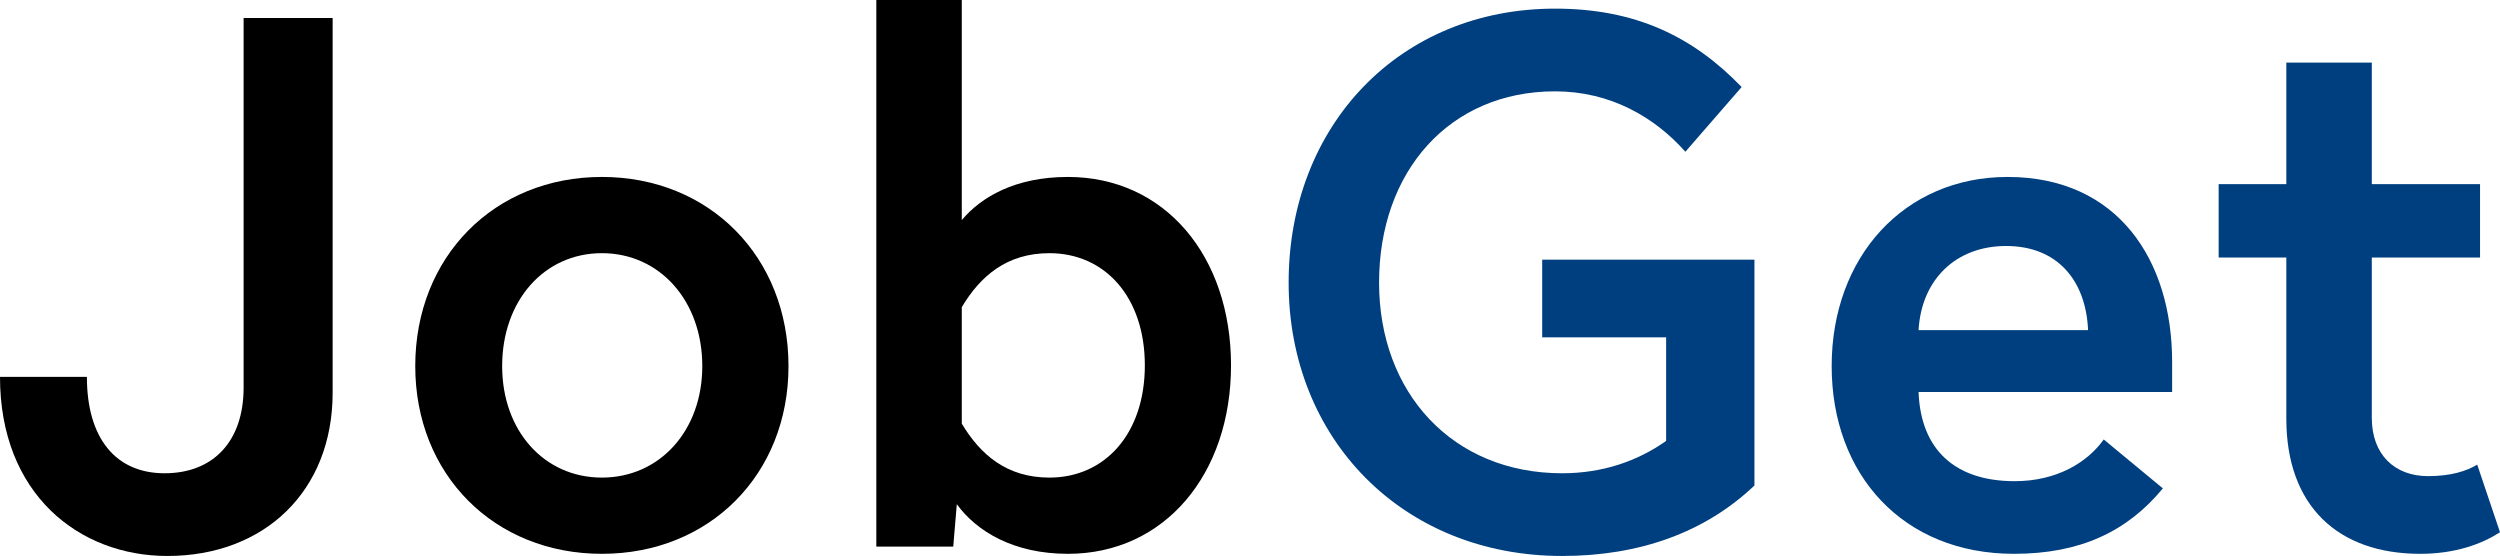 <svg width="108" height="24" viewBox="0 0 108 24" fill="none" xmlns="http://www.w3.org/2000/svg">
<g clip-path="url(#clip0)">
<path d="M14.37 0.777H10.524V16.748C10.524 19.047 9.231 20.445 7.108 20.445C5.016 20.445 3.754 18.954 3.754 16.282H0C0 21.346 3.416 24.018 7.231 24.018C11.416 24.018 14.37 21.222 14.37 16.965V0.777Z" fill="black"/>
<path d="M26.001 7.644C21.354 7.644 17.939 11.093 17.939 15.816C17.939 20.507 21.354 23.925 26.001 23.925C30.647 23.925 34.063 20.507 34.063 15.816C34.063 11.093 30.647 7.644 26.001 7.644ZM26.001 10.937C28.493 10.937 30.339 12.988 30.339 15.816C30.339 18.612 28.493 20.632 26.001 20.632C23.508 20.632 21.693 18.612 21.693 15.816C21.693 12.988 23.508 10.937 26.001 10.937Z" fill="black"/>
<path d="M41.549 0H37.857V23.614H41.18L41.334 21.781C42.195 22.962 43.795 23.925 46.134 23.925C50.319 23.925 53.18 20.476 53.18 15.784C53.18 11.062 50.319 7.644 46.134 7.644C43.857 7.644 42.38 8.514 41.549 9.508V0ZM45.334 10.937C47.734 10.937 49.457 12.833 49.457 15.784C49.457 18.736 47.734 20.632 45.334 20.632C43.488 20.632 42.349 19.637 41.549 18.301V13.268C42.349 11.932 43.488 10.937 45.334 10.937Z" fill="black"/>
<path d="M67.177 0.373C60.469 0.373 55.669 5.406 55.669 12.211C55.669 18.954 60.592 24.018 67.484 24.018C70.838 24.018 73.669 22.993 75.792 20.973V11.217H66.623V14.573H71.977V19.047C70.746 19.917 69.238 20.445 67.484 20.445C62.746 20.445 59.576 16.965 59.576 12.211C59.576 7.395 62.623 3.946 67.177 3.946C69.577 3.946 71.484 5.065 72.808 6.556L75.239 3.76C73.115 1.554 70.623 0.373 67.177 0.373Z" fill="#003F7F"/>
<path d="M86.728 7.644C82.266 7.644 79.128 11.093 79.128 15.816C79.128 20.507 82.205 23.925 87.005 23.925C89.867 23.925 91.897 22.962 93.436 21.098L90.882 18.985C90.174 19.979 88.851 20.787 87.036 20.787C84.451 20.787 82.974 19.42 82.882 16.934H93.836V15.629C93.836 11.248 91.497 7.644 86.728 7.644ZM86.666 10.627C88.882 10.627 90.113 12.118 90.205 14.262H82.882C83.005 12.087 84.482 10.627 86.666 10.627Z" fill="#003F7F"/>
<path d="M102.462 2.703H98.769V7.954H95.846V11.124H98.769V18.084C98.769 21.874 101.015 23.925 104.554 23.925C106.092 23.925 107.23 23.49 108 22.993L107.016 20.072C106.553 20.352 105.877 20.569 104.892 20.569C103.446 20.569 102.462 19.637 102.462 18.053V11.124H107.138V7.954H102.462V2.703Z" fill="#003F7F"/>
</g>
<defs>
<clipPath id="clip0">
<rect width="108" height="24" fill="white"/>
</clipPath>
</defs>
</svg>
